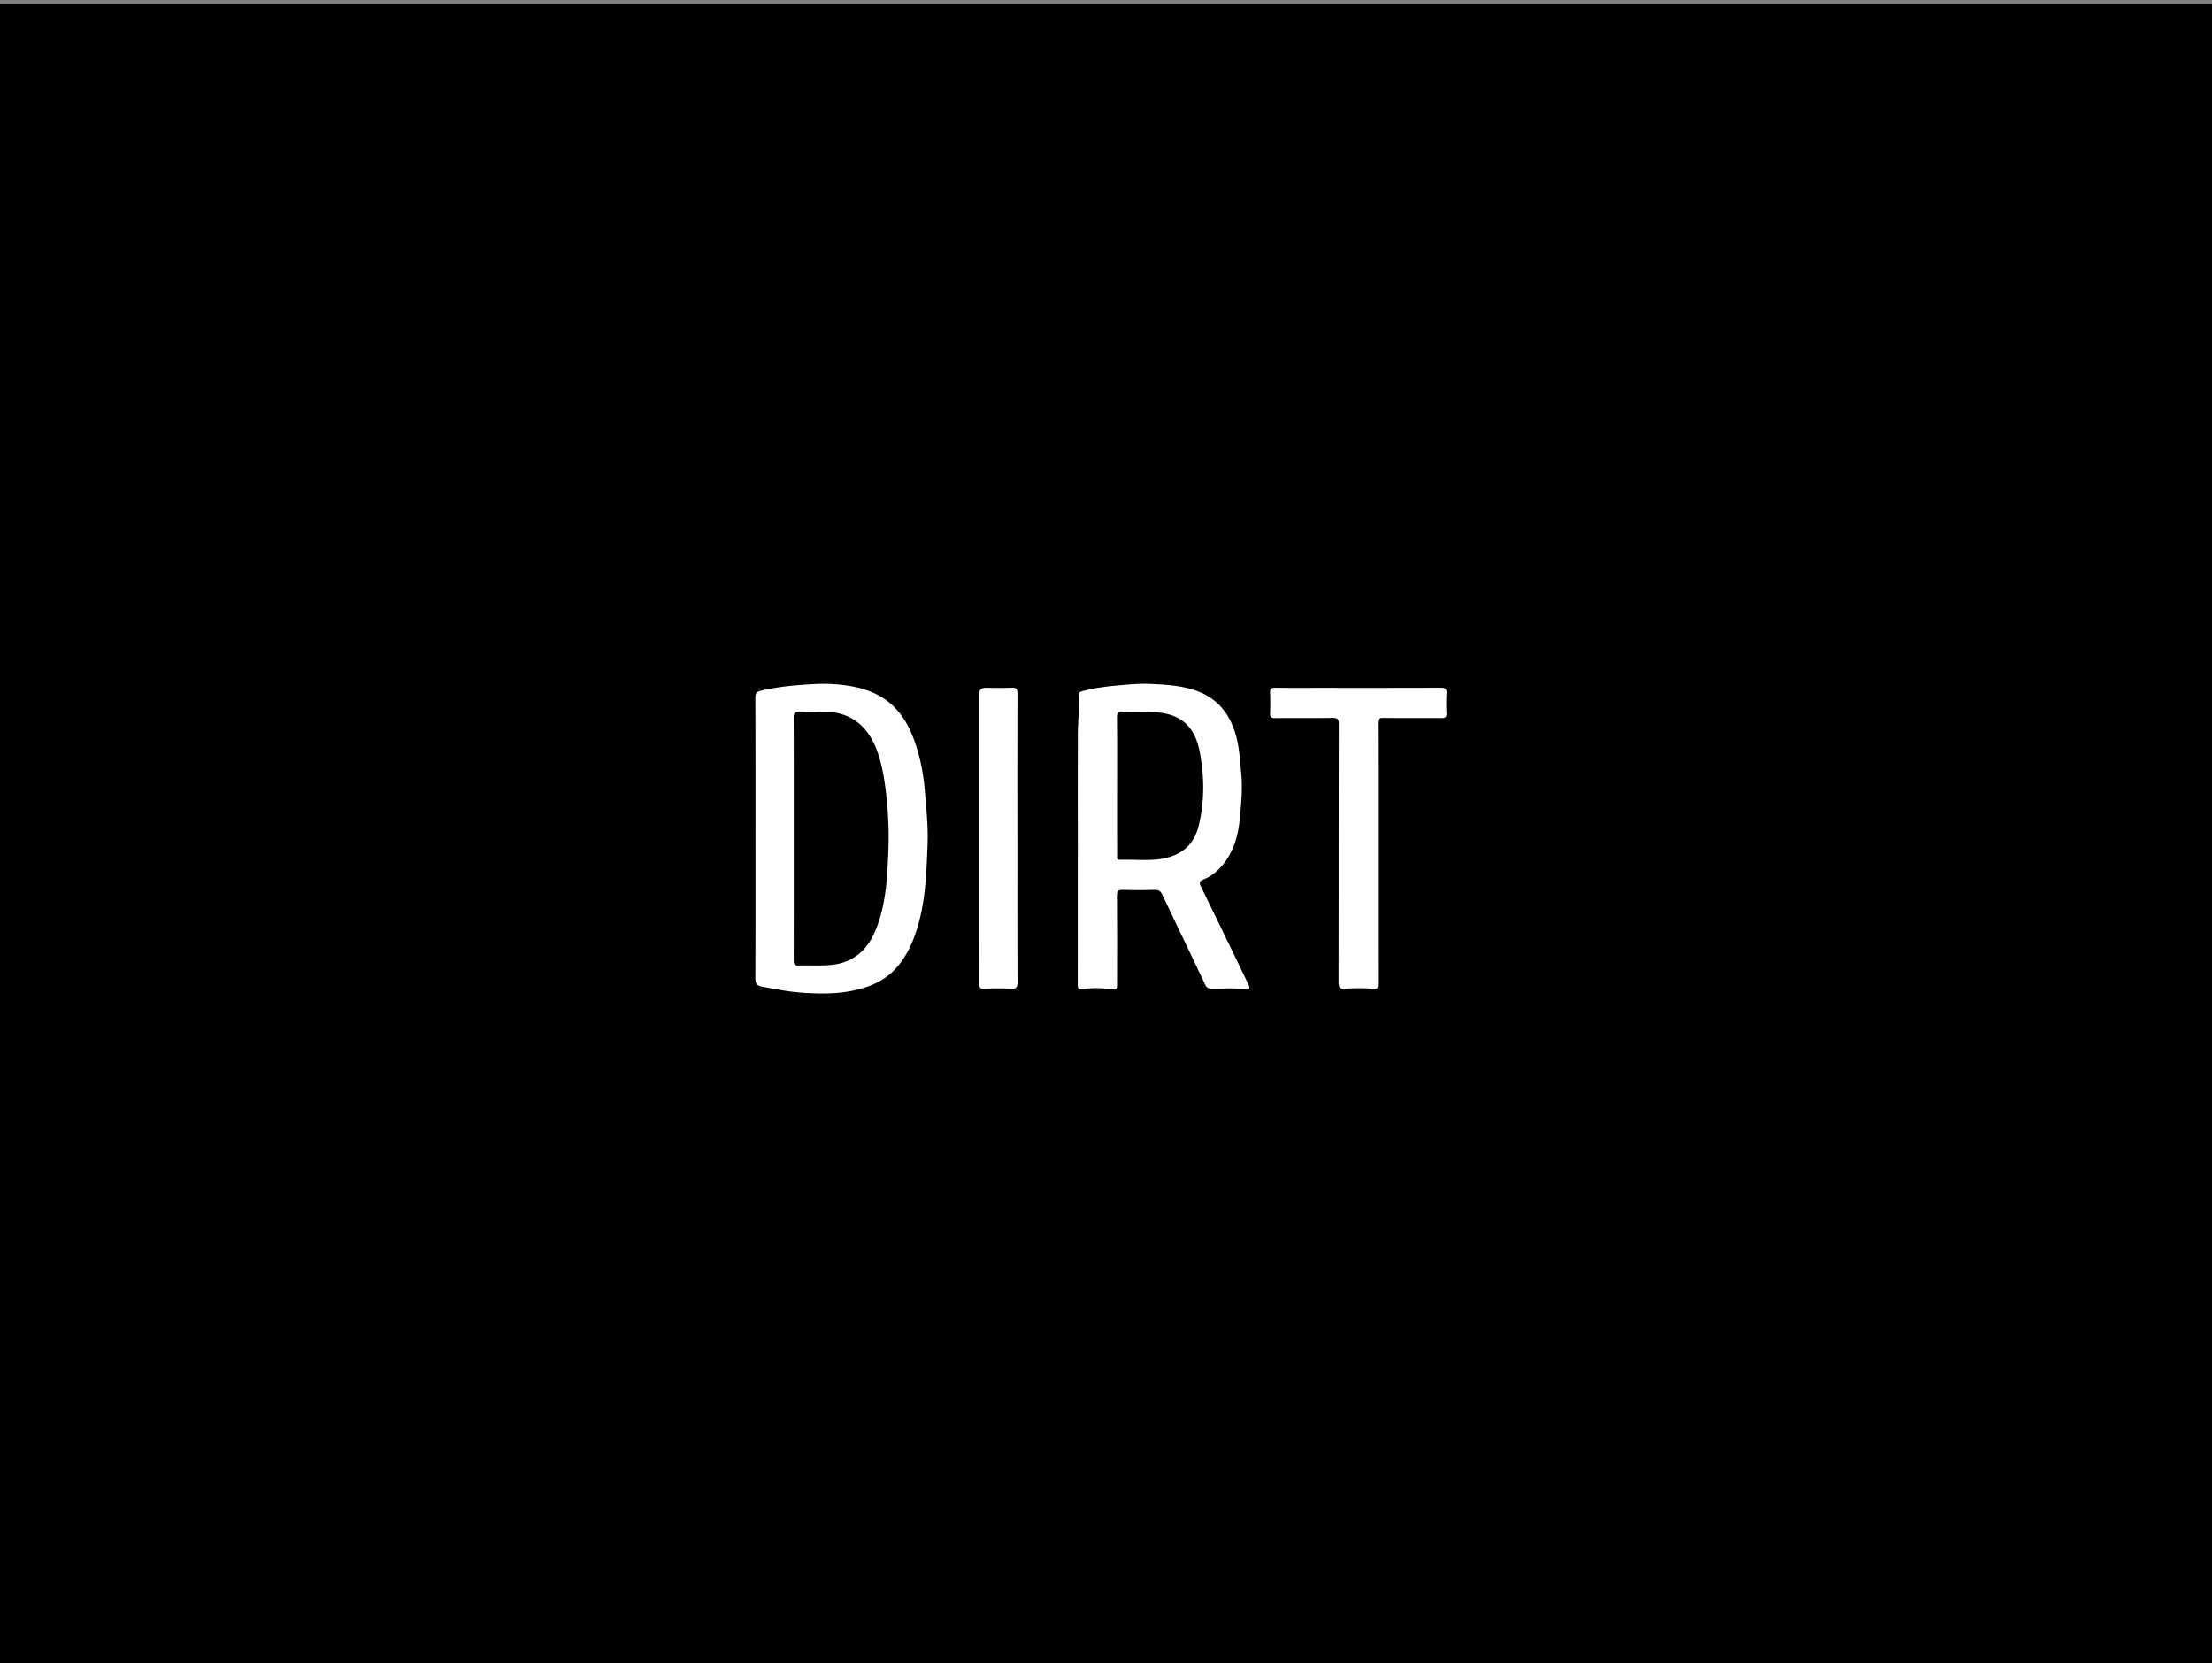<svg xmlns="http://www.w3.org/2000/svg" fill="none" viewBox="0 0 576 433"><rect x="0" y="0" width="576" height="433" fill="#808080" stroke="none"/><path fill="color(display-p3 0.498 0.216 0.078)" d="M0 0H576V432H0z" transform="translate(0 .924)"/><path fill="#fff" fill-rule="evenodd" d="m280.657 214.06.002 8.456-.006-.003.002 8.037c.002 8.575.005 17.15-.017 25.726-.003 1.101.21 1.387 1.418 1.214 2.286-.329 4.622-.308 6.915-.013l.188.024c1.685.217 1.72.222 1.72-1.635q0-2.889.004-5.779c.006-5.62.012-11.241-.033-16.86-.011-1.287.383-1.613 1.621-1.571 2.706.089 5.42.082 8.126 0 1.074-.031 1.629.318 2.086 1.285 2.052 4.341 4.123 8.672 6.195 13.004 1.649 3.45 3.299 6.9 4.939 10.355.368.772.804 1.061 1.687 1.074.91.013 1.821-.008 2.732-.029 2.053-.049 4.107-.097 6.151.247 1.15.195 1.119-.431.756-1.192a1314 1314 0 0 0-3.688-7.656l-1.453-2.995a2878 2878 0 0 0-7.307-14.989c-.462-.935-.286-1.419.662-1.797 1.645-.654 3.072-1.692 4.27-2.953 3.323-3.502 4.718-7.926 5.175-12.545l.01-.095c.391-3.96.783-7.935.405-11.975q-.077-.834-.147-1.667c-.269-3.12-.537-6.223-1.518-9.223-1.674-5.117-4.8-8.84-10.06-10.698-3.849-1.358-7.821-1.571-11.804-1.768-2.761-.135-5.523.117-8.279.369q-.677.063-1.353.122c-2.816.247-5.59.718-8.325 1.432-.589.153-.862.447-.828 1.101.107 2.065.005 4.126-.097 6.187-.07 1.417-.14 2.833-.142 4.251-.01 7.52-.008 15.04-.007 22.559m10.226-5.469.001-3.982q0-2.3.005-4.6v-.015c.007-4.394.014-8.788-.037-13.18-.013-1.248.392-1.542 1.558-1.5 1.379.049 2.76.039 4.141.03.935-.006 1.871-.013 2.806-.001 7.382.089 11.683 3.005 13.083 10.554 1.193 6.426 1.243 12.87-.357 19.247-1.229 4.892-4.569 7.564-9.437 8.404-2.346.406-4.712.35-7.078.294-1.299-.03-2.598-.061-3.893-.015-.863.029-.828-.51-.795-1.016q.01-.142.012-.277c-.01-4.647-.01-9.296-.009-13.943M196.725 210.615l-.002 7.584v-.002l.003 8.494c.005 9.343.009 18.686-.037 28.03-.008 1.392.47 1.897 1.763 2.138l.552.104h.001c3.352.631 6.69 1.259 10.121 1.488 5.694.381 11.287.318 16.749-1.597 2.948-1.035 5.533-2.625 7.575-4.947 2.934-3.334 4.603-7.354 5.766-11.591 1.759-6.397 2.02-12.977 2.279-19.536l.033-.836c.164-4.051-.188-8.101-.539-12.148l-.162-1.892c-.389-4.658-1.266-9.185-2.903-13.562-1.979-5.289-5.089-9.579-10.436-11.954-3.722-1.655-7.669-2.194-11.678-2.359-1.97-.082-3.947.048-5.924.178l-.208.013c-3.912.258-7.776.686-11.594 1.593-1.019.241-1.395.627-1.39 1.731.036 9.691.033 19.381.031 29.071m9.97 14.617-.001-6.857v-.005l.001-6.9c.004-8.214.007-16.428-.03-24.643-.006-1.216.333-1.584 1.537-1.521 1.873.097 3.759.1 5.635.013 7.863-.362 12.466 4.07 14.684 10.509 1.327 3.849 1.91 7.808 2.333 11.831.502 4.773.657 9.558.452 14.331-.274 6.361-.586 12.743-2.793 18.838-1.277 3.528-3.082 6.626-6.416 8.607-2.109 1.256-4.461 1.721-6.852 1.852-1.303.071-2.612.057-3.92.042h-.001a71 71 0 0 0-3.288.013c-1.137.039-1.366-.378-1.363-1.424.026-8.228.024-16.457.022-24.686" clip-rule="evenodd"/><path fill="#fff" d="m358.814 222.39-.001 7.474a9925 9925 0 0 0 .017 26.168c0 1.061-.008 1.542-1.432 1.39-2.378-.255-4.805-.166-7.201-.04-1.401.074-1.637-.425-1.634-1.697.016-10.297.021-20.594.025-30.891.005-12.087.009-24.173.035-36.259.003-1.35-.363-1.674-1.676-1.653-2.811.045-5.623.042-8.436.039a643 643 0 0 0-6.513.014c-.975.008-1.306-.268-1.267-1.256a69 69 0 0 0 0-5.365c-.036-.961.247-1.29 1.246-1.276a471 471 0 0 0 8.062.026q1.54-.005 3.083-.005l7.109.001c8.295.003 16.591.006 24.885-.025 1.148-.005 1.65.221 1.563 1.495-.115 1.694-.094 3.405-.005 5.102.058 1.082-.357 1.311-1.353 1.3a762 762 0 0 0-6.76-.015c-2.773.002-5.546.004-8.318-.032-1.174-.016-1.458.331-1.455 1.471.033 8.914.03 17.828.028 26.742zM264.922 226.636l.002-8.45h-.008l-.001-7.536c-.002-10.049-.004-20.1.027-30.149.006-1.146-.278-1.519-1.455-1.471-1.6.065-3.205.051-4.809.037q-1.004-.01-2.006-.011-1.724.003-1.724 1.671v43.704l.002 7.277c.003 8.086.006 16.172-.023 24.258-.002 1.077.281 1.442 1.388 1.403 2.314-.079 4.634-.095 6.946.005 1.287.055 1.705-.252 1.697-1.634-.045-9.702-.04-19.403-.036-29.104"/></svg>